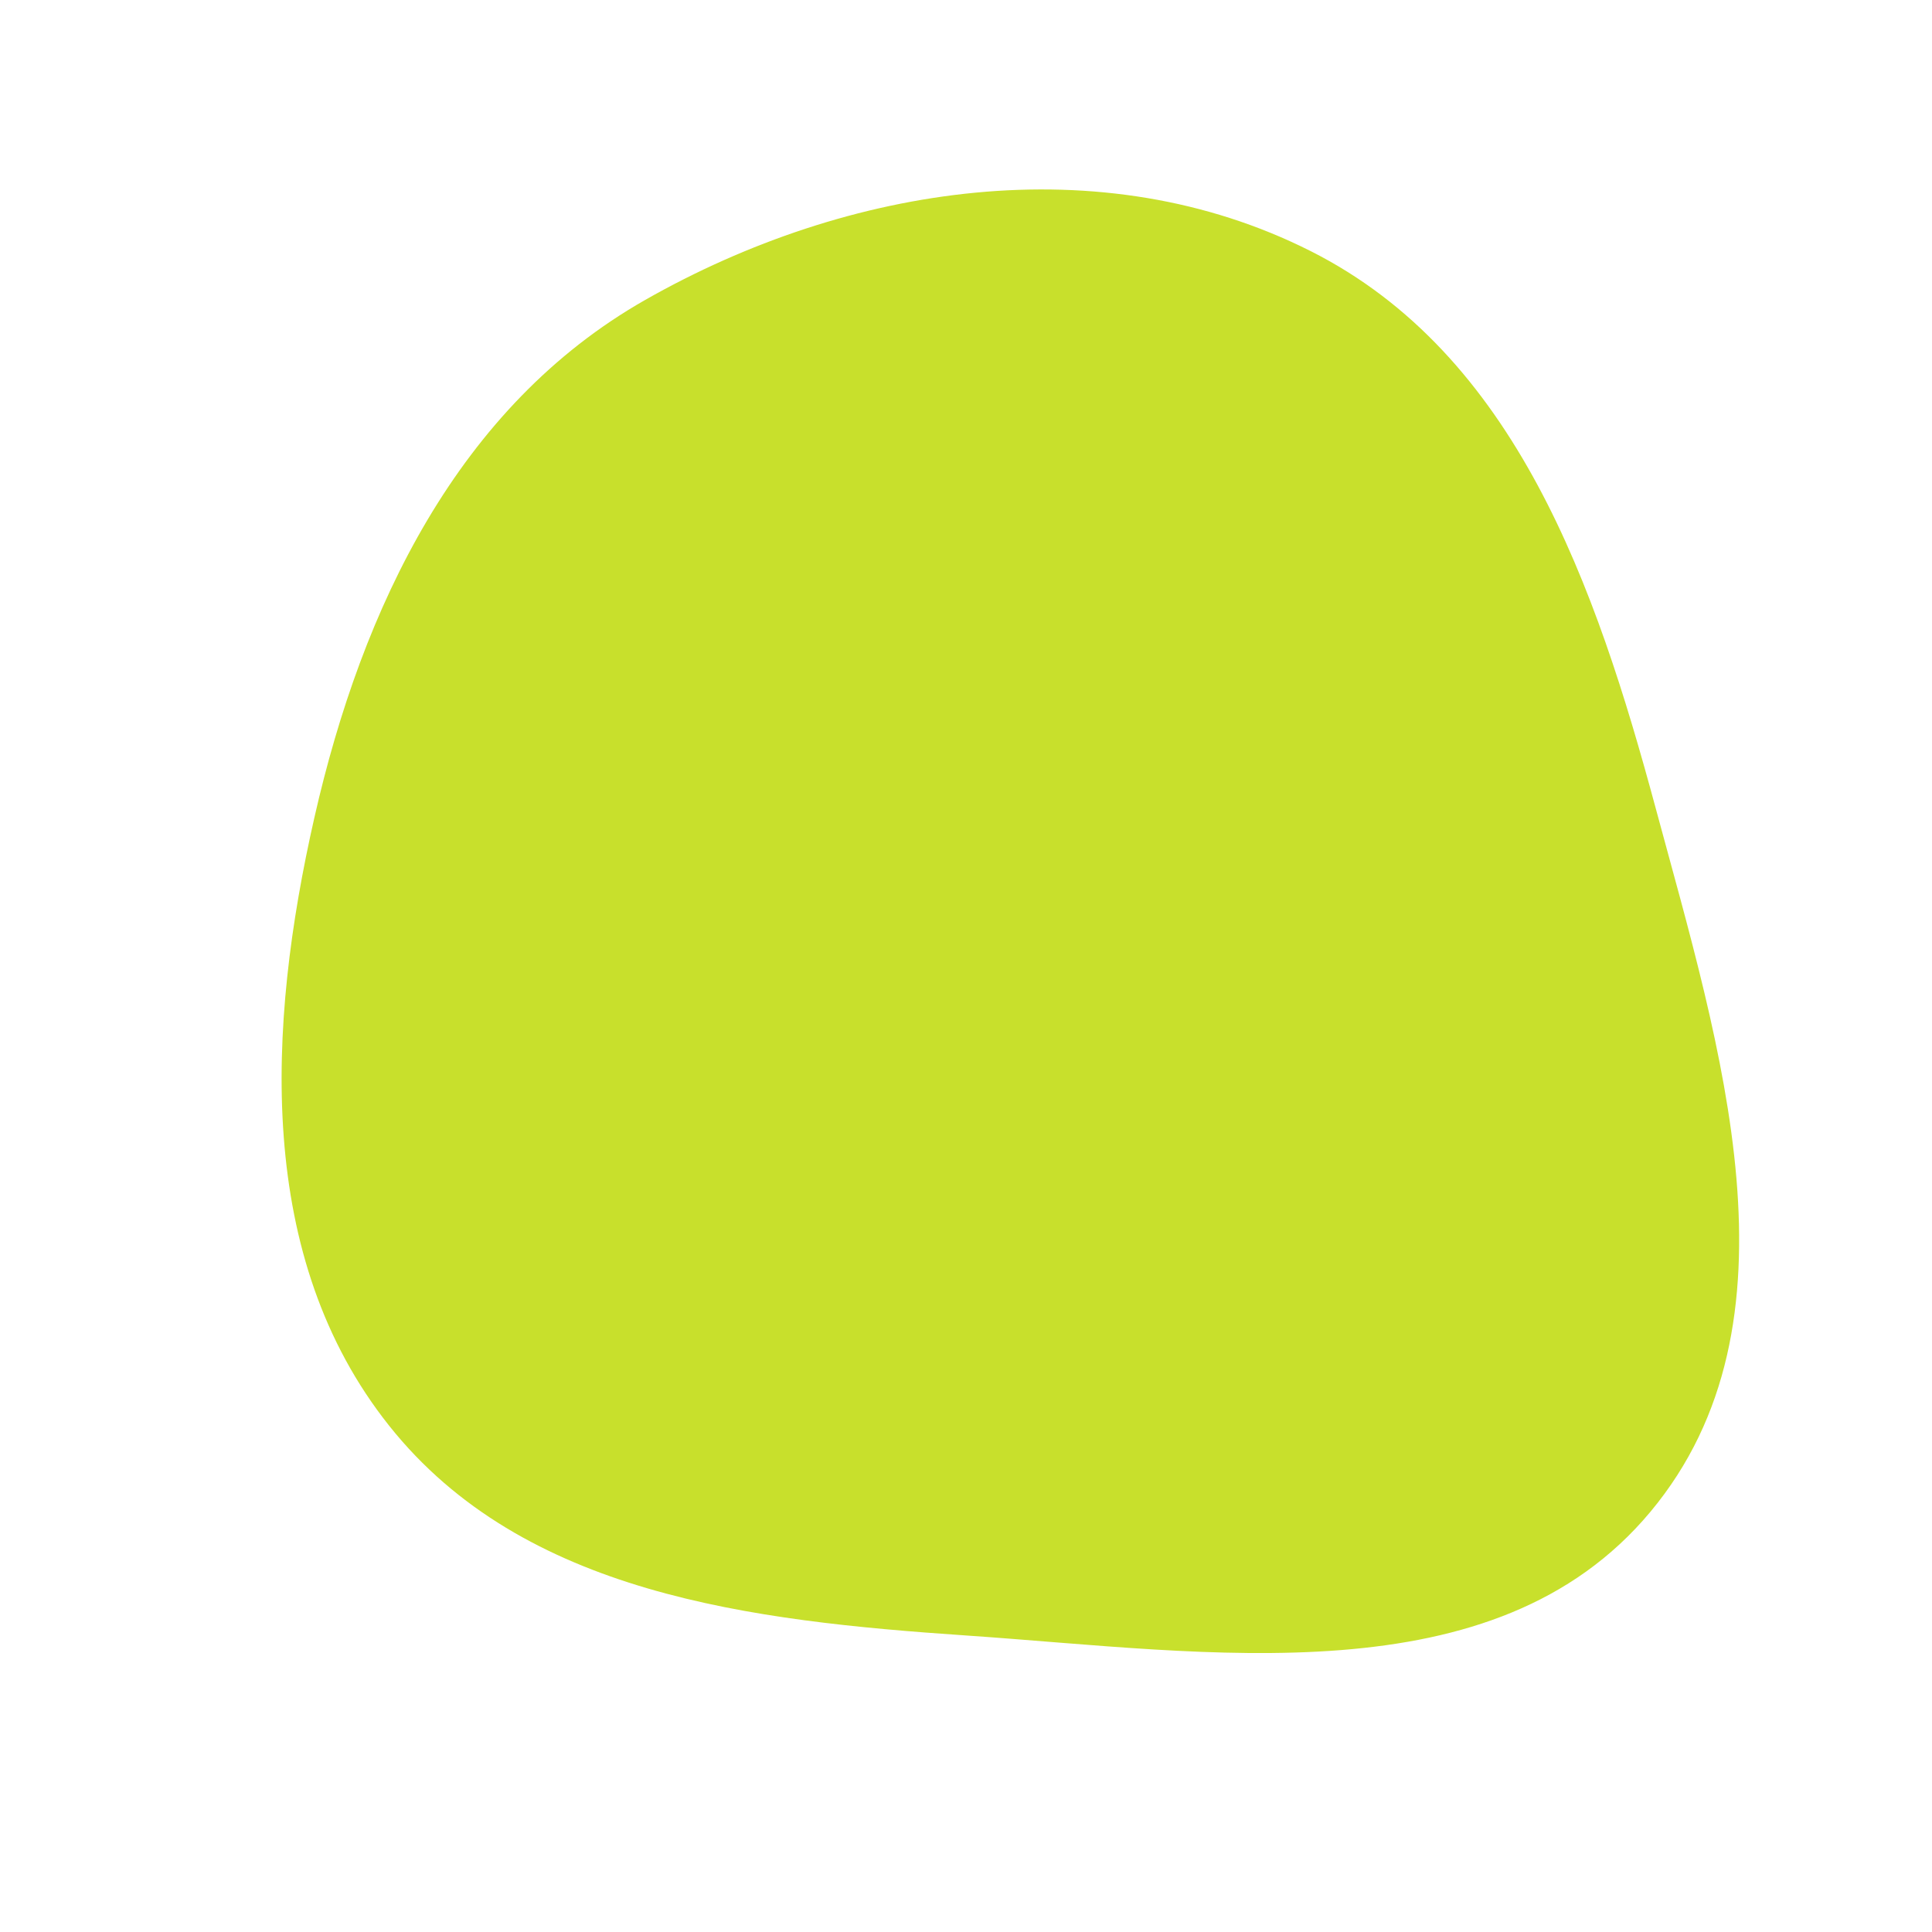 <svg width="256" height="256" viewBox="0 0 256 256" xmlns="http://www.w3.org/2000/svg">
    <path stroke="none" stroke-width="0" fill="#c8e02c" d="M128,216.709C160.245,218.905,197.986,225.14,218.688,200.322C239.622,175.226,227.911,138.691,219.401,107.138C211.464,77.709,200.855,46.956,173.628,33.252C145.946,19.318,112.436,24.419,85.496,39.739C60.69,53.845,47.991,80.469,41.666,108.295C35.35,136.081,33.833,166.649,51.584,188.94C69.346,211.245,99.552,214.771,128,216.709"/>
</svg>